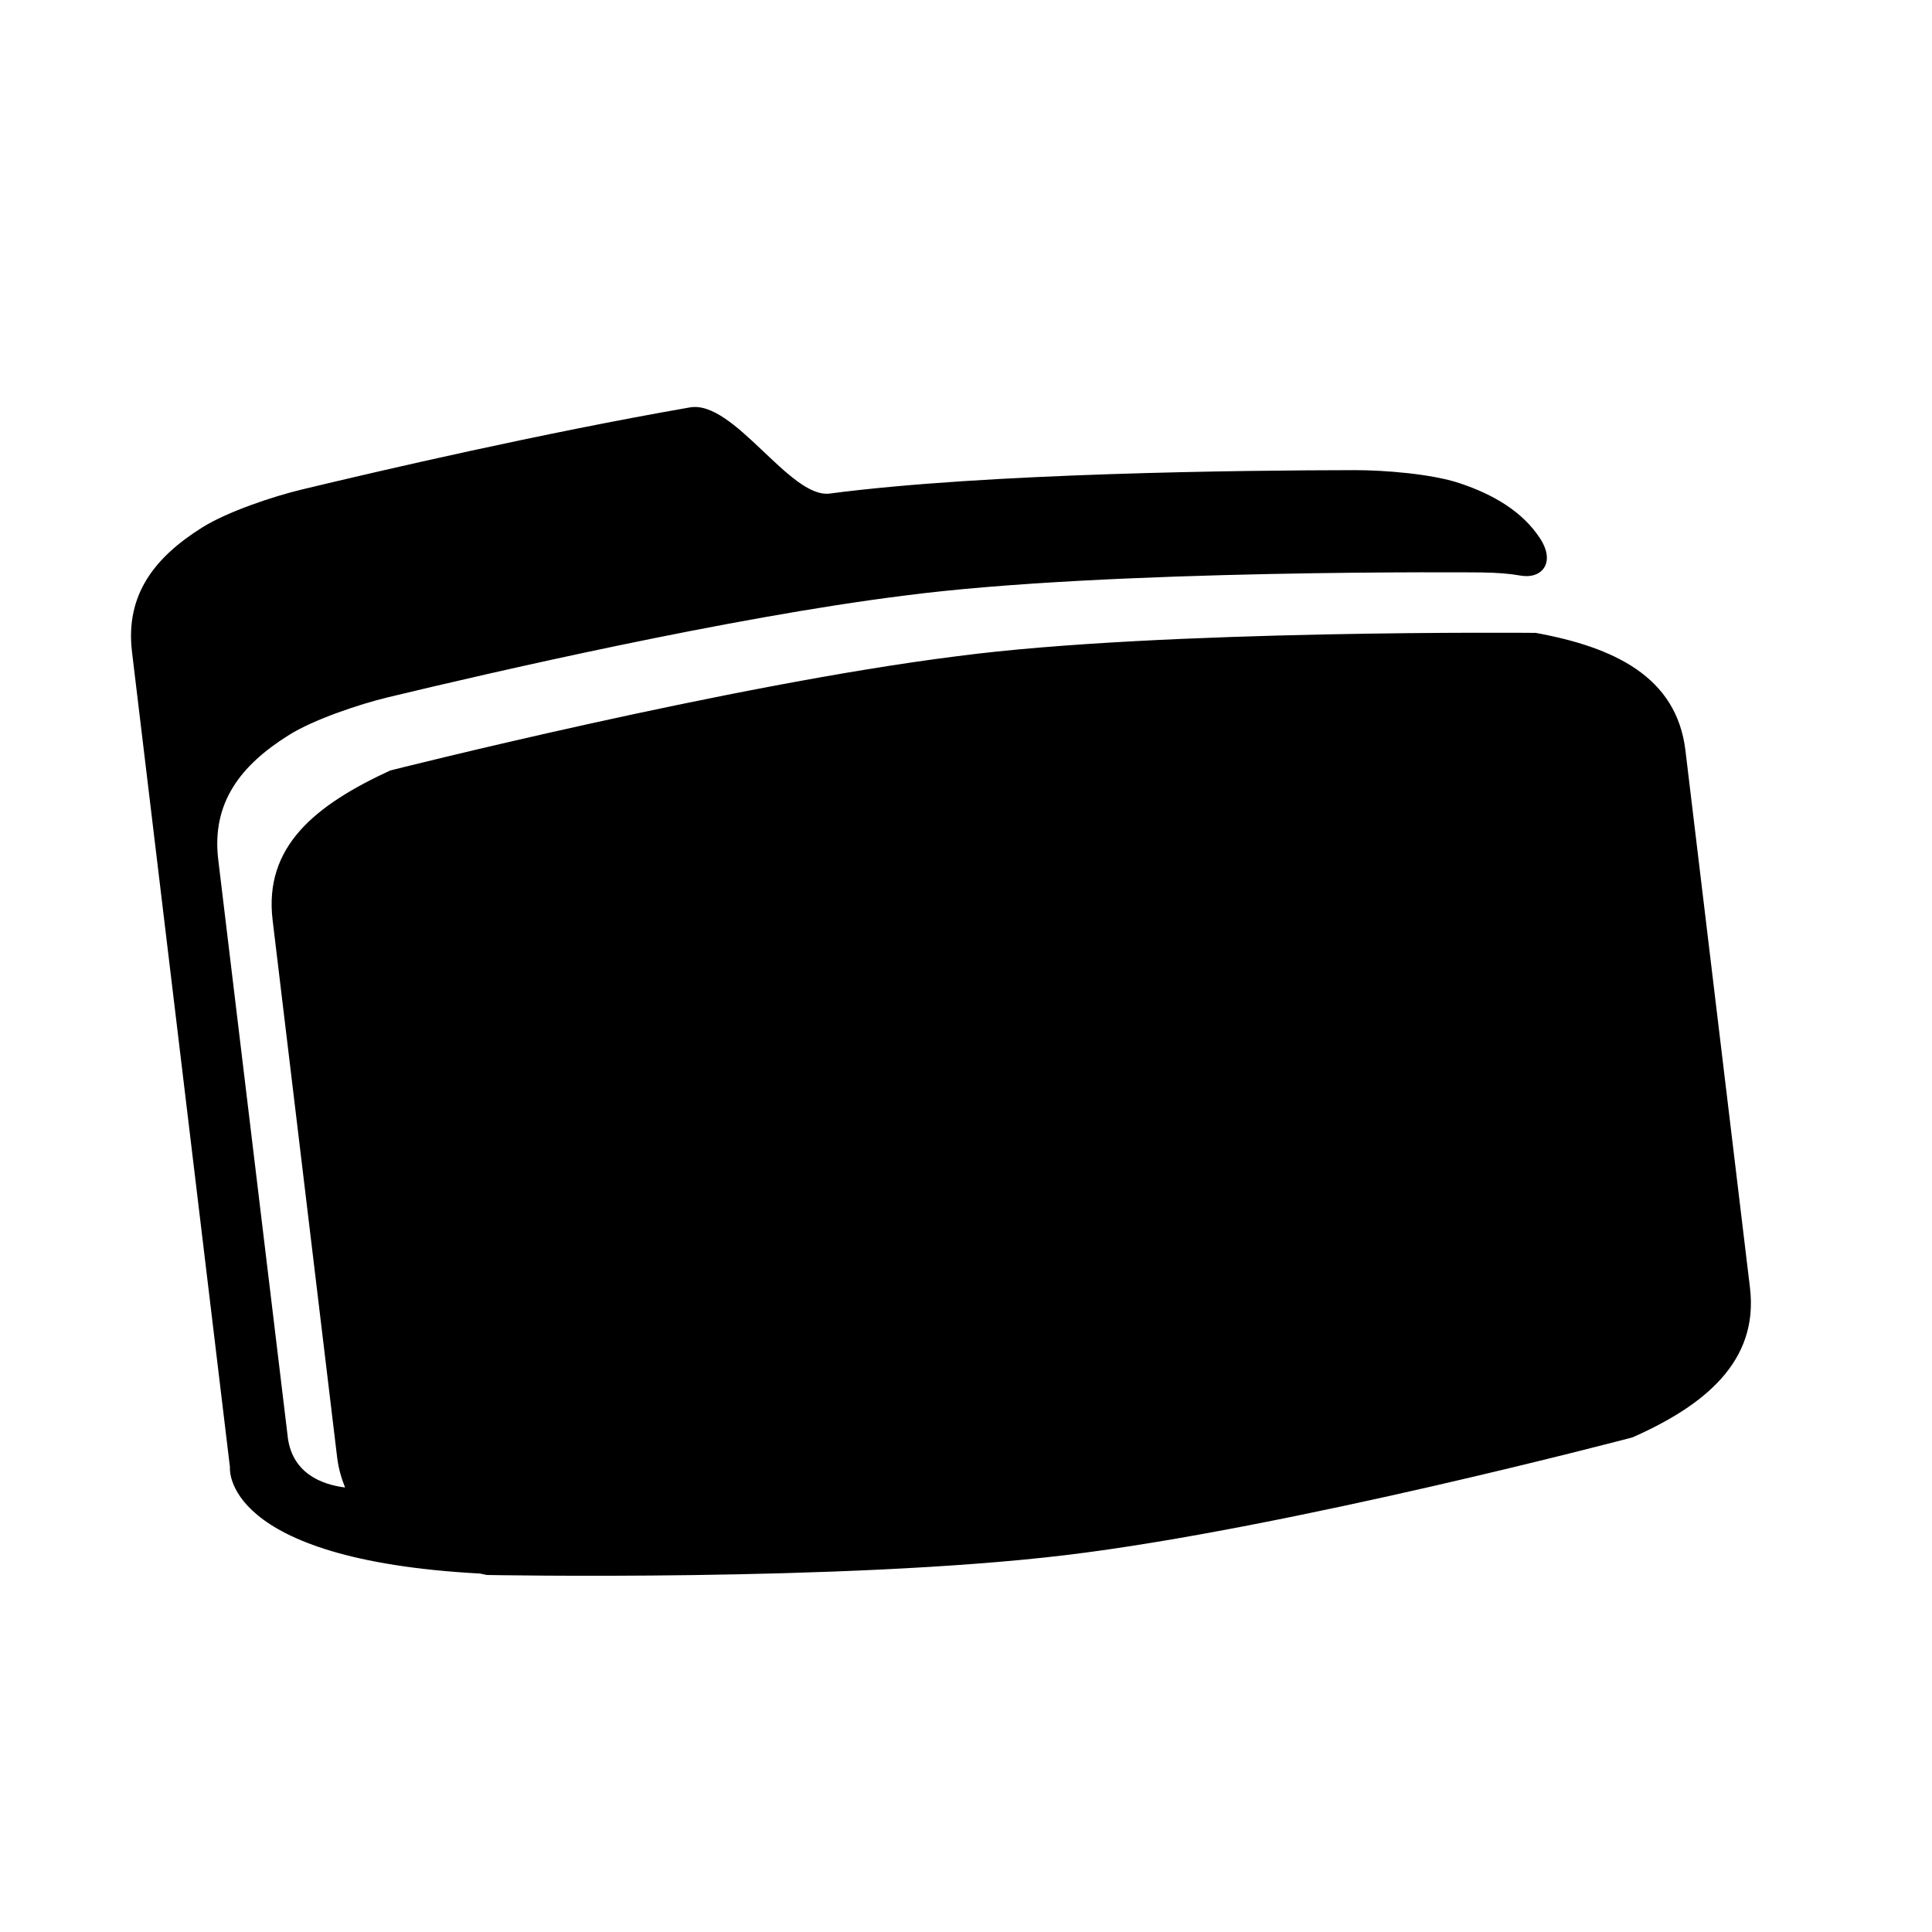 <?xml version="1.0" encoding="utf-8"?>
<!-- Generator: Adobe Illustrator 17.0.0, SVG Export Plug-In . SVG Version: 6.00 Build 0)  -->
<!DOCTYPE svg PUBLIC "-//W3C//DTD SVG 1.1//EN" "http://www.w3.org/Graphics/SVG/1.1/DTD/svg11.dtd">
<svg version="1.1" id="Capa_1" xmlns="http://www.w3.org/2000/svg" xmlns:xlink="http://www.w3.org/1999/xlink" x="0px" y="0px"
	 width="64px" height="64px" viewBox="0 0 64 64" enable-background="new 0 0 64 64" xml:space="preserve">
<path d="M50.873,20.965c0,0-12.378-0.118-19.155,0.771c-7.593,0.953-18.793,3.788-18.793,3.788
	c-2.481,1.146-4.188,2.513-3.894,4.958l2.138,17.801c0.044,0.365,0.141,0.688,0.262,0.992c-0.766-0.096-1.794-0.468-1.909-1.76
	L7.23,28.48c-0.228-1.891,0.747-3.138,2.349-4.136c0.825-0.514,2.318-1.014,3.263-1.243c3.426-0.825,11.301-2.641,17.084-3.367
	c6.776-0.889,19.155-0.771,19.155-0.771c0.531,0.008,0.937,0.041,1.288,0.104c0.703,0.127,1.178-0.427,0.643-1.239
	c-0.576-0.875-1.519-1.442-2.668-1.824c-0.923-0.307-2.496-0.431-3.468-0.43c-3.661,0.005-12.184,0.092-17.395,0.776
	c-1.319,0.165-3.168-3.108-4.628-2.854c-4.937,0.861-10.231,2.088-12.876,2.725c-0.945,0.228-2.439,0.729-3.264,1.243
	c-1.598,0.998-2.567,2.243-2.34,4.133l3.244,27.006c0,0-0.321,3.06,8.286,3.523c0.076,0.014,0.148,0.034,0.224,0.047
	c0,0,11.792,0.229,19.169-0.657c7.375-0.886,18.78-3.9,18.78-3.9c2.383-1.053,4.188-2.514,3.894-4.958l-2.138-17.801
	C55.538,22.415,53.466,21.439,50.873,20.965z"/>
<g id="Favoritos_-_Gris">
</g>
<g id="Juegos_-_Naranja">
</g>
<g id="Comprobar_-_Naranja">
</g>
<g id="Música-_Gris">
</g>
<g id="Herramientas_-_Gris">
</g>
<g id="Carro_de_la_compra_-_Naranja">
</g>
<g id="Calendario_-_Gris">
</g>
<g id="Música-_Gris_1_">
</g>
<g id="Inicio_-_Gris">
</g>
<g id="Flecha_5">
</g>
<g id="RSS">
</g>
<g id="Instalaciones_de_reciclado">
</g>
<g id="Aeropuerto">
</g>
</svg>
